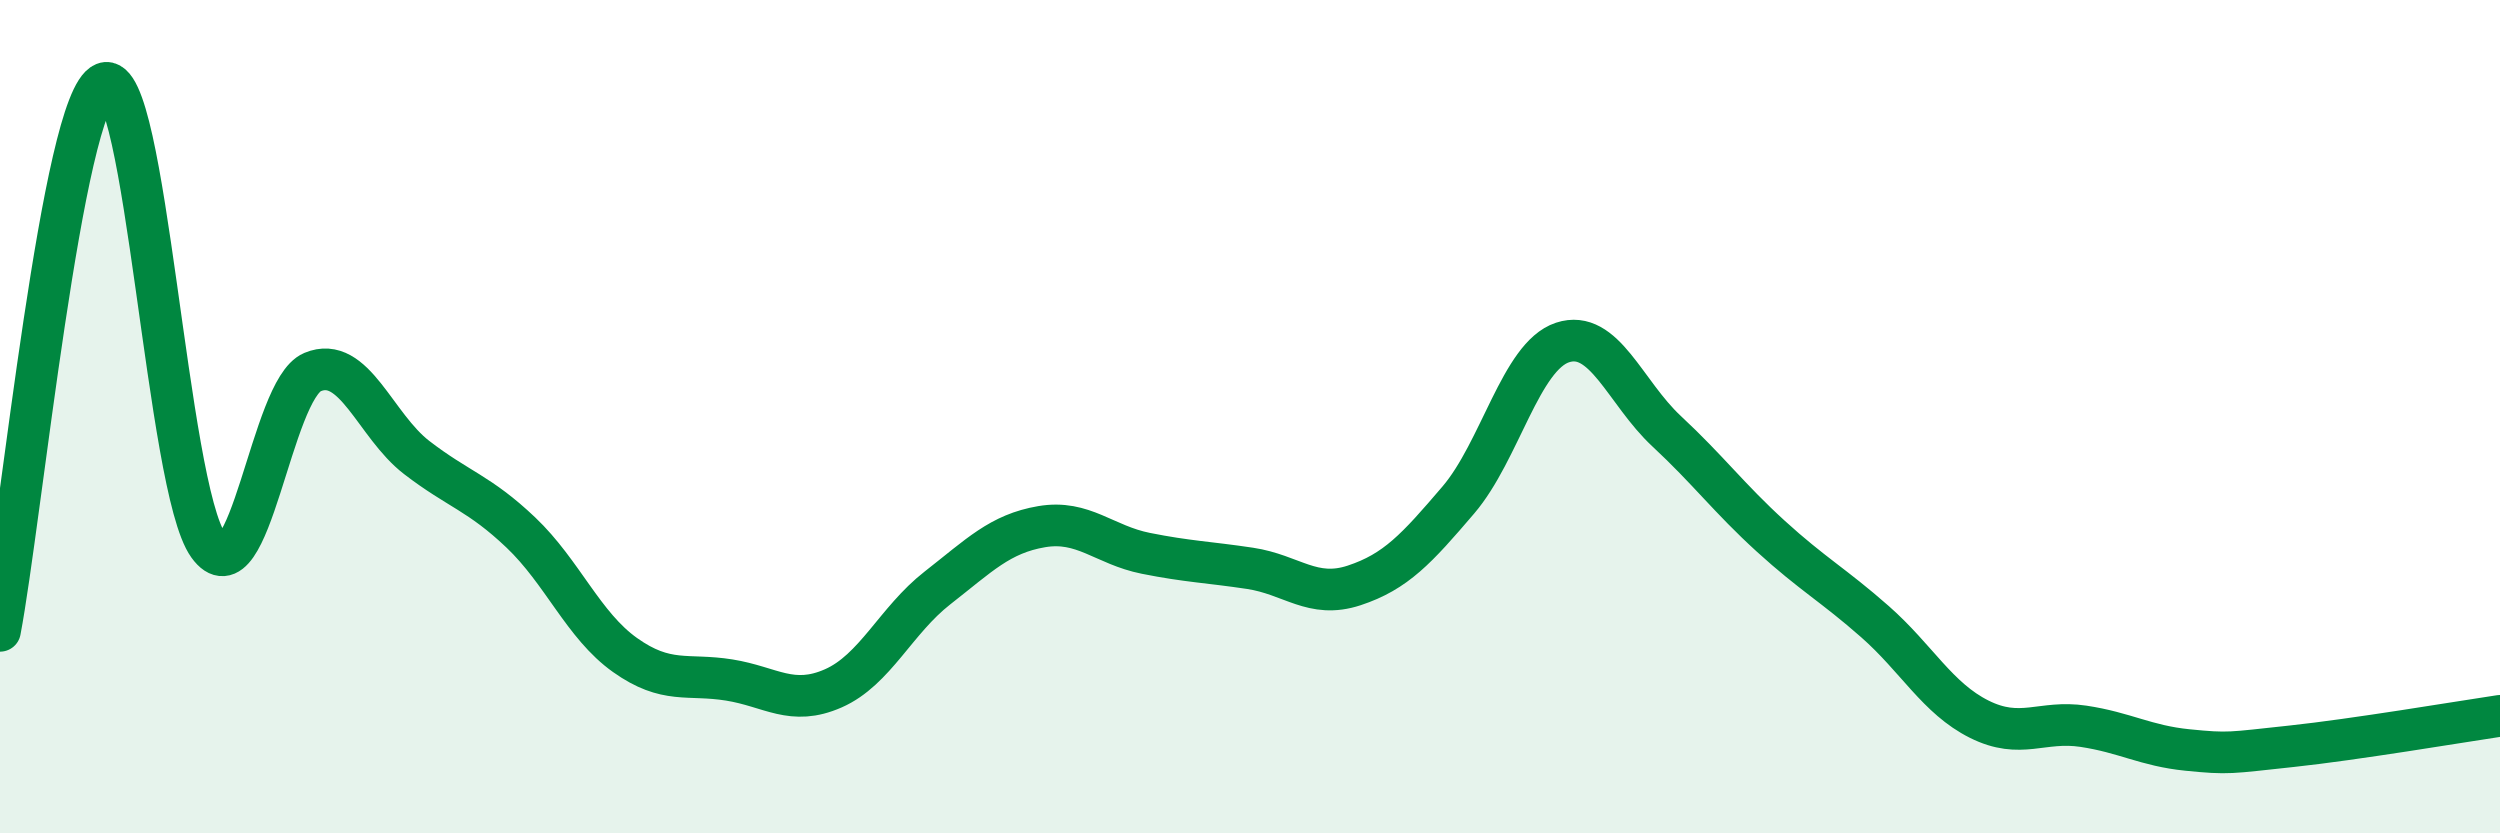 
    <svg width="60" height="20" viewBox="0 0 60 20" xmlns="http://www.w3.org/2000/svg">
      <path
        d="M 0,15.14 C 0.5,12.51 1.5,2.41 2.5,2 C 3.5,1.59 4,11.7 5,13.09 C 6,14.48 6.5,9.35 7.5,8.93 C 8.5,8.51 9,10.21 10,10.98 C 11,11.75 11.5,11.83 12.5,12.78 C 13.5,13.73 14,15.01 15,15.72 C 16,16.43 16.5,16.16 17.5,16.32 C 18.5,16.48 19,16.96 20,16.52 C 21,16.08 21.5,14.89 22.5,14.11 C 23.5,13.33 24,12.81 25,12.64 C 26,12.47 26.5,13.08 27.5,13.28 C 28.5,13.48 29,13.49 30,13.64 C 31,13.79 31.5,14.38 32.5,14.05 C 33.5,13.72 34,13.17 35,12 C 36,10.83 36.5,8.55 37.5,8.22 C 38.5,7.89 39,9.42 40,10.35 C 41,11.28 41.5,11.96 42.5,12.87 C 43.5,13.78 44,14.04 45,14.92 C 46,15.8 46.5,16.76 47.5,17.26 C 48.5,17.76 49,17.28 50,17.43 C 51,17.58 51.5,17.9 52.5,18 C 53.5,18.1 53.5,18.07 55,17.91 C 56.5,17.75 59,17.33 60,17.18L60 20L0 20Z"
        fill="#008740"
        opacity="0.1"
        stroke-linecap="round"
        stroke-linejoin="round"
      />
      <path
        d="M 0,15.14 C 0.5,12.51 1.5,2.41 2.5,2 C 3.5,1.59 4,11.7 5,13.09 C 6,14.48 6.5,9.35 7.5,8.93 C 8.5,8.51 9,10.21 10,10.98 C 11,11.75 11.5,11.83 12.5,12.78 C 13.5,13.73 14,15.01 15,15.72 C 16,16.43 16.5,16.16 17.5,16.32 C 18.5,16.48 19,16.96 20,16.52 C 21,16.08 21.5,14.89 22.5,14.11 C 23.5,13.33 24,12.81 25,12.64 C 26,12.47 26.5,13.08 27.5,13.28 C 28.5,13.48 29,13.49 30,13.64 C 31,13.79 31.5,14.38 32.5,14.05 C 33.5,13.72 34,13.17 35,12 C 36,10.83 36.5,8.55 37.5,8.22 C 38.5,7.89 39,9.42 40,10.35 C 41,11.28 41.5,11.96 42.5,12.87 C 43.5,13.78 44,14.04 45,14.92 C 46,15.8 46.5,16.76 47.5,17.26 C 48.5,17.76 49,17.28 50,17.43 C 51,17.58 51.5,17.9 52.5,18 C 53.5,18.1 53.5,18.07 55,17.91 C 56.5,17.75 59,17.33 60,17.18"
        stroke="#008740"
        stroke-width="1"
        fill="none"
        stroke-linecap="round"
        stroke-linejoin="round"
      />
    </svg>
  